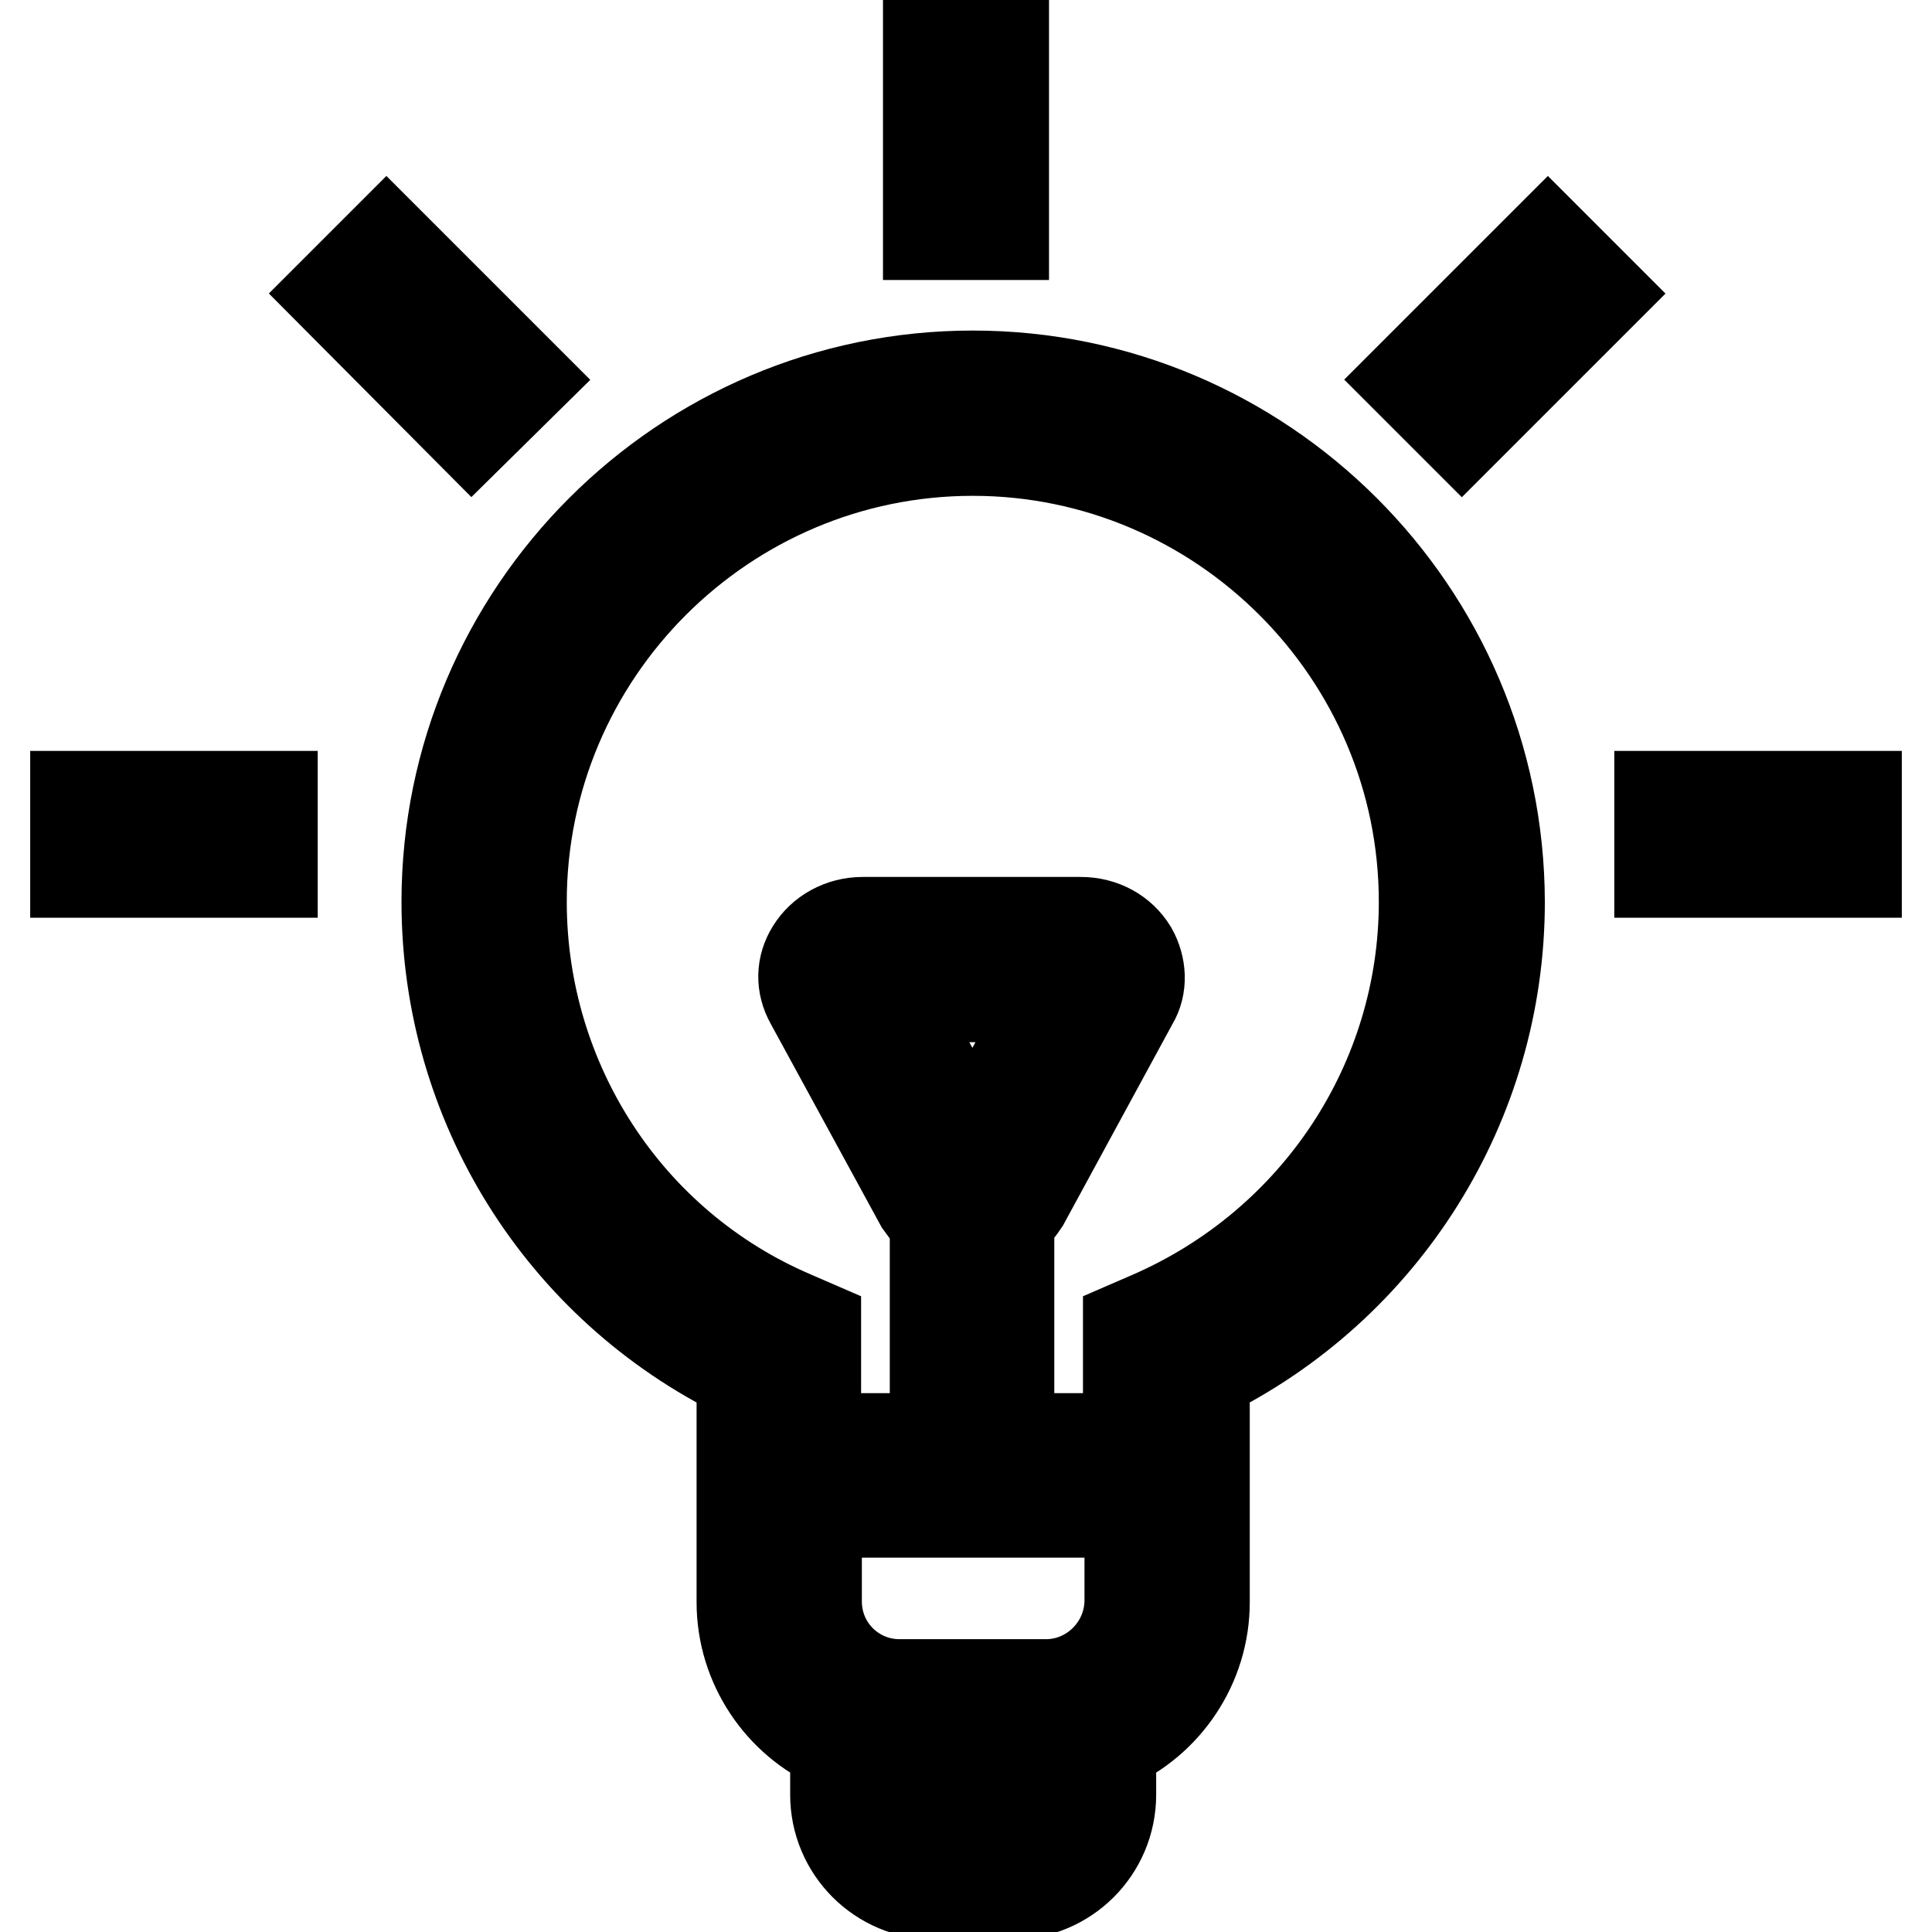 <?xml version="1.0" encoding="utf-8"?>
<!-- Svg Vector Icons : http://www.onlinewebfonts.com/icon -->
<!DOCTYPE svg PUBLIC "-//W3C//DTD SVG 1.1//EN" "http://www.w3.org/Graphics/SVG/1.1/DTD/svg11.dtd">
<svg version="1.1" xmlns="http://www.w3.org/2000/svg" xmlns:xlink="http://www.w3.org/1999/xlink" x="0px" y="0px" viewBox="0 0 256 256" enable-background="new 0 0 256 256" xml:space="preserve">
<g> <path stroke-width="12" fill-opacity="0" stroke="#000000"  d="M128.9,49.8c-38.4,0-69.7,31.3-69.7,69.7c0,26.8,15.2,51,39.1,62.7v30.1c0,8.4,5.1,15.8,12.4,19v6.5 c0,7.3,5.9,13.2,13.2,13.2h10.1c7.3,0,13.2-5.9,13.2-13.2v-6.5c7.3-3.2,12.4-10.6,12.4-19v-30.1c23.8-11.7,39.1-35.9,39.1-62.7 C198.6,81,167.3,49.8,128.9,49.8L128.9,49.8L128.9,49.8z M133.9,241.1h-10.1c-1.8,0-3.4-1.5-3.4-3.4v-4.6h16.9v4.6 C137.3,239.6,135.8,241.1,133.9,241.1L133.9,241.1z M138.6,223.2h-19.4c-6.1,0-11-4.9-11-11v-11.8h41.5v11.8 C149.6,218.3,144.6,223.2,138.6,223.2L138.6,223.2L138.6,223.2z M128.9,151.4l-10.6-19.3h21L128.9,151.4L128.9,151.4z M152.5,174.4 l-3,1.3v14.9h-15.8v-29c0.8-0.6,1.4-1.4,2-2.3l14.4-26.5c1.3-2.1,1.1-4.8-0.1-6.9c-1.4-2.3-3.9-3.7-6.8-3.7h-28.9 c-2.8,0-5.4,1.4-6.8,3.7c-1.3,2.1-1.4,4.6-0.1,6.9l14.5,26.6c0.6,0.8,1.1,1.7,2,2.3v28.9h-15.8v-14.9l-3-1.3 c-22-9.4-36-31.1-36-54.9c0-33,26.9-59.8,59.8-59.8s59.8,26.9,59.8,59.8C188.7,143.3,174.5,164.8,152.5,174.4L152.5,174.4 L152.5,174.4z M10,105.5h26.1v10.1H10V105.5z M62.5,57.4L44.1,38.9l7.1-7.1l18.5,18.5L62.5,57.4z M186.6,50.3l18.5-18.5l7.1,7.1 l-18.5,18.5L186.6,50.3L186.6,50.3z M219.9,105.5H246v10.1h-26.1V105.5z M123,5H133v26.1H123V5z"/></g>
</svg>